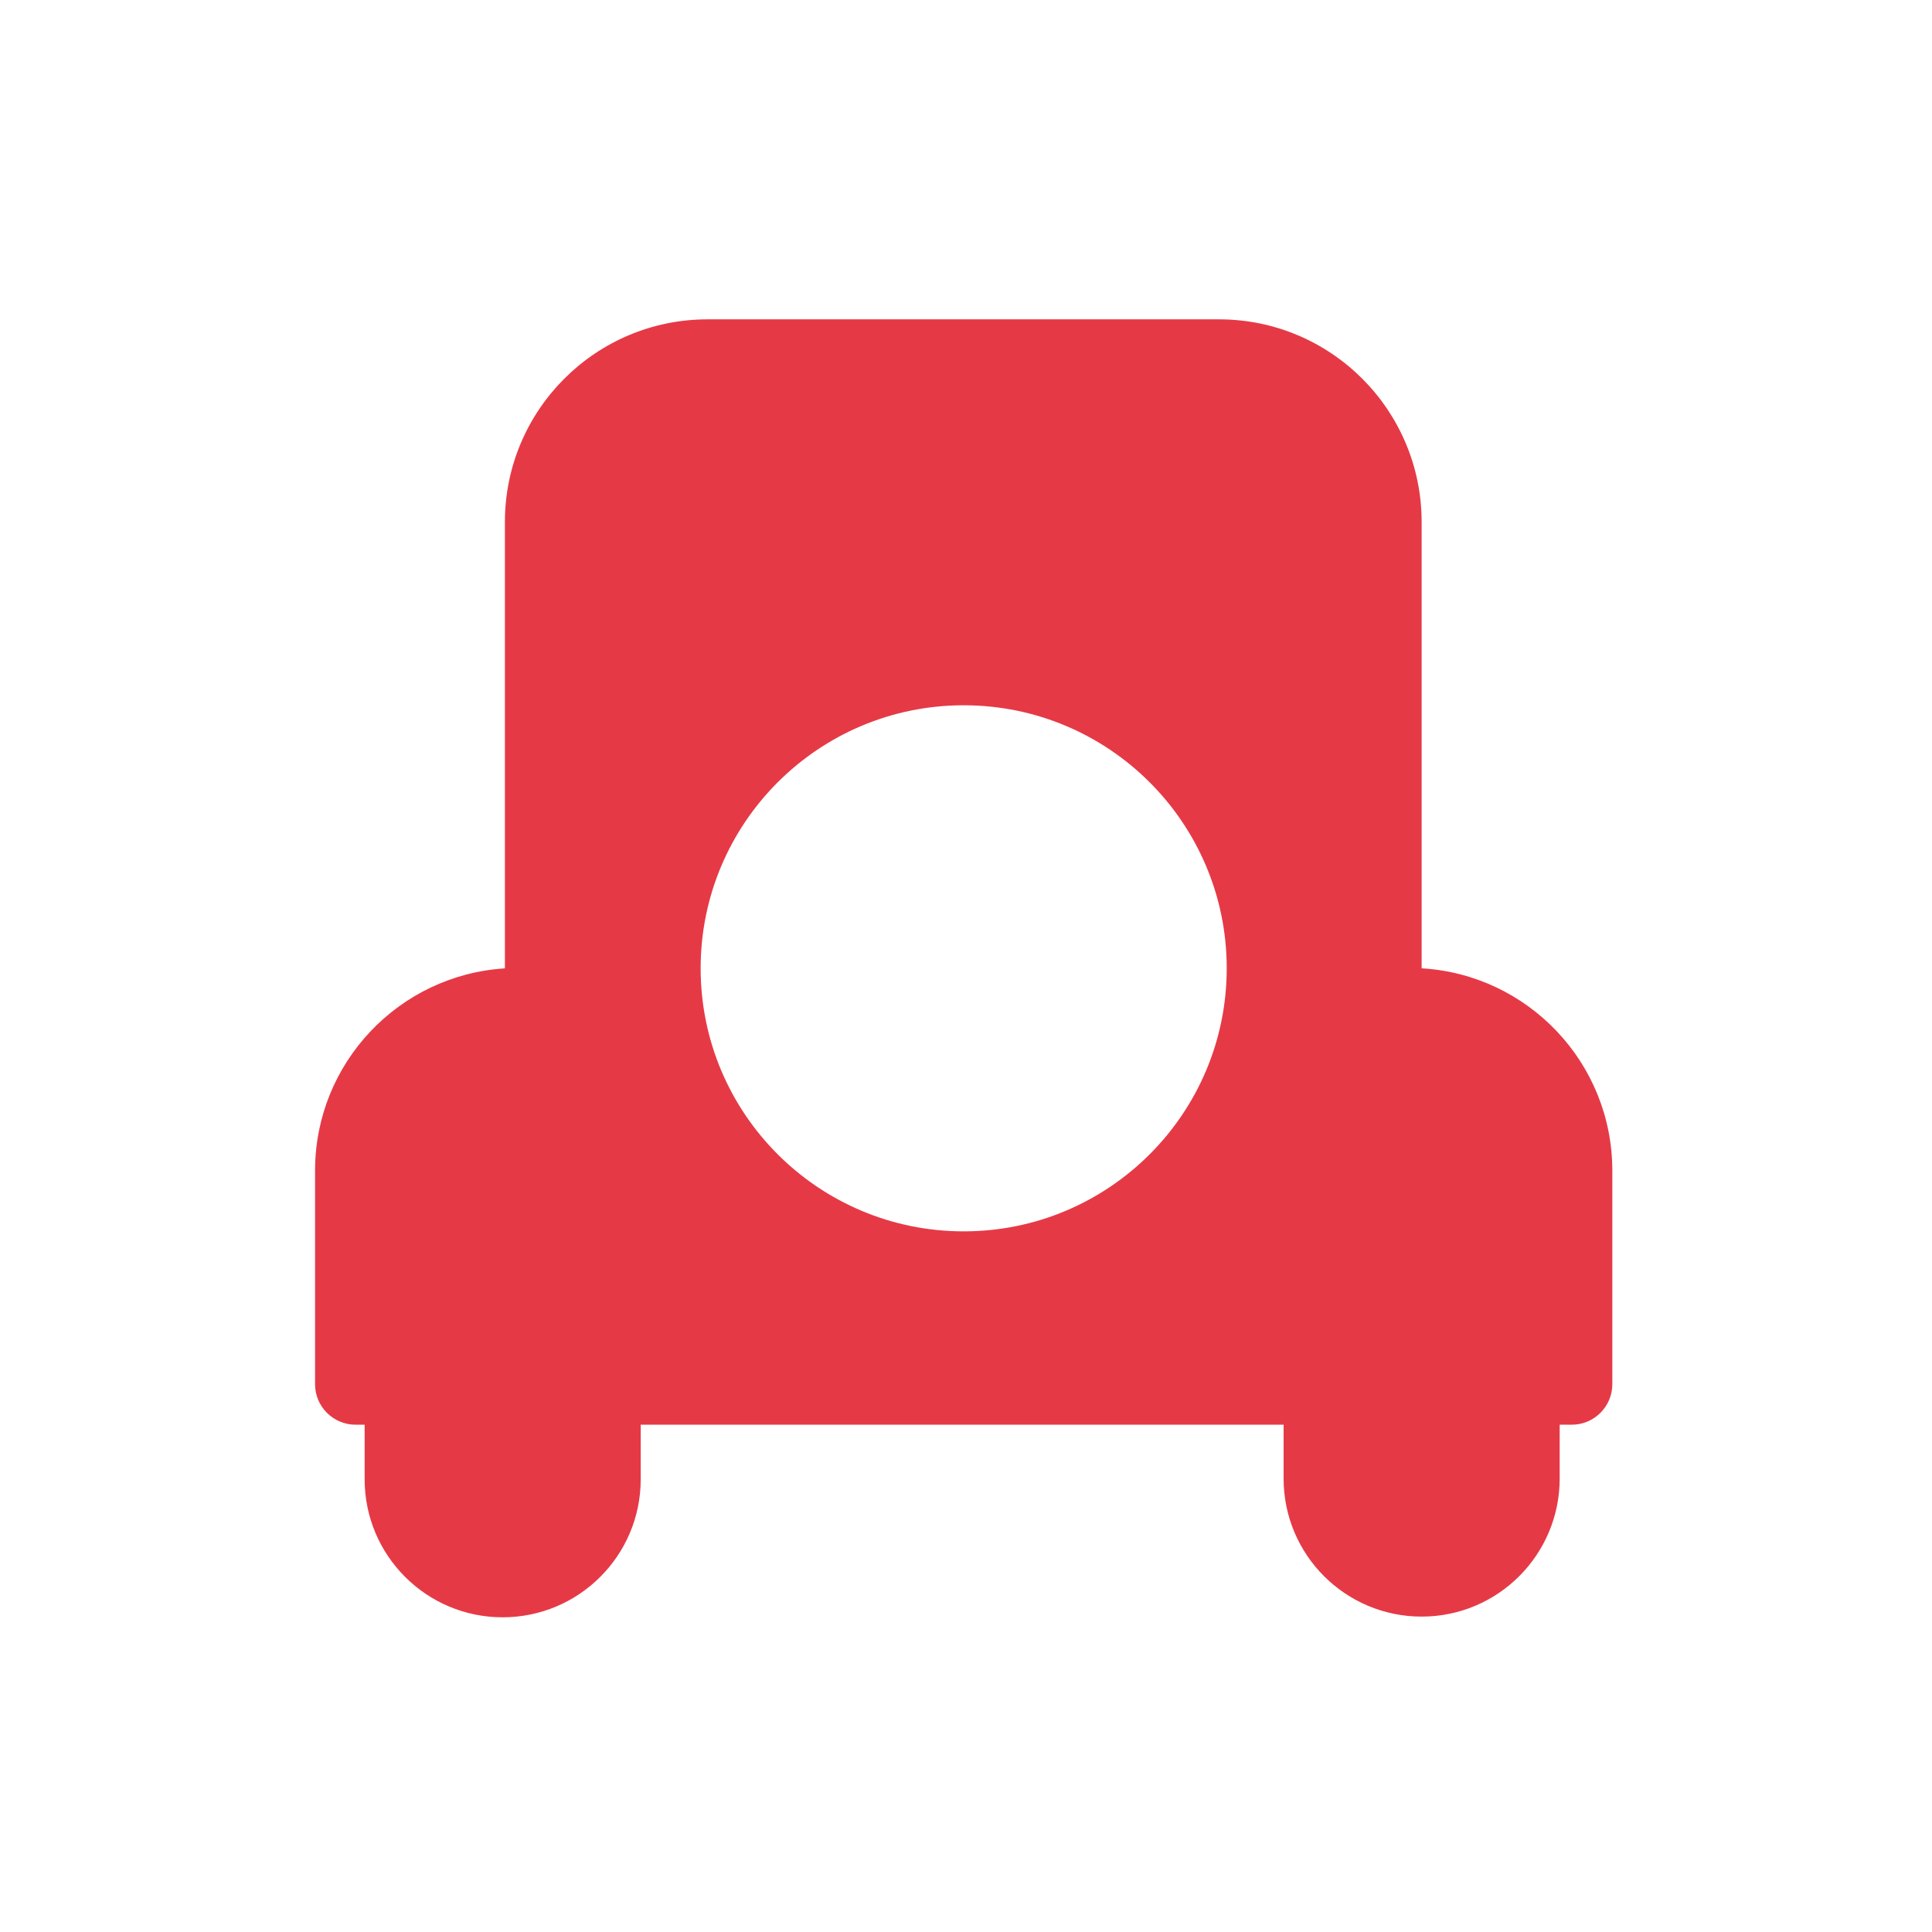 <svg width="417" height="417" viewBox="0 0 417 417" fill="none" xmlns="http://www.w3.org/2000/svg">
<g clip-path="url(#clip0_1012_58)">
<path fill-rule="evenodd" clip-rule="evenodd" d="M108.978 112.675C108.978 88.512 128.565 68.925 152.728 68.925H263.094C287.256 68.925 306.844 88.512 306.844 112.675V209C329.799 210.342 348 229.383 348 252.675V298.755C348 303.588 344.082 307.505 339.25 307.505H336.638V319.131C336.638 335.585 323.299 348.925 306.844 348.925C290.389 348.925 277.05 335.585 277.05 319.131V307.505H138.29V319.281C138.29 335.736 124.951 349.075 108.496 349.075C92.041 349.075 78.702 335.736 78.702 319.281V307.505H76.75C71.918 307.505 68 303.588 68 298.755V252.675C68 229.443 86.107 210.441 108.978 209.011V112.675ZM208 265.774C239.355 265.774 264.774 240.355 264.774 209C264.774 177.645 239.355 152.226 208 152.226C176.645 152.226 151.226 177.645 151.226 209C151.226 240.355 176.645 265.774 208 265.774Z" fill="#E63946"/>
</g>
<defs>
<clipPath id="clip0_1012_58">
<rect width="280" height="280" fill="white" transform="translate(68 69)"/>
</clipPath>
</defs>
</svg>